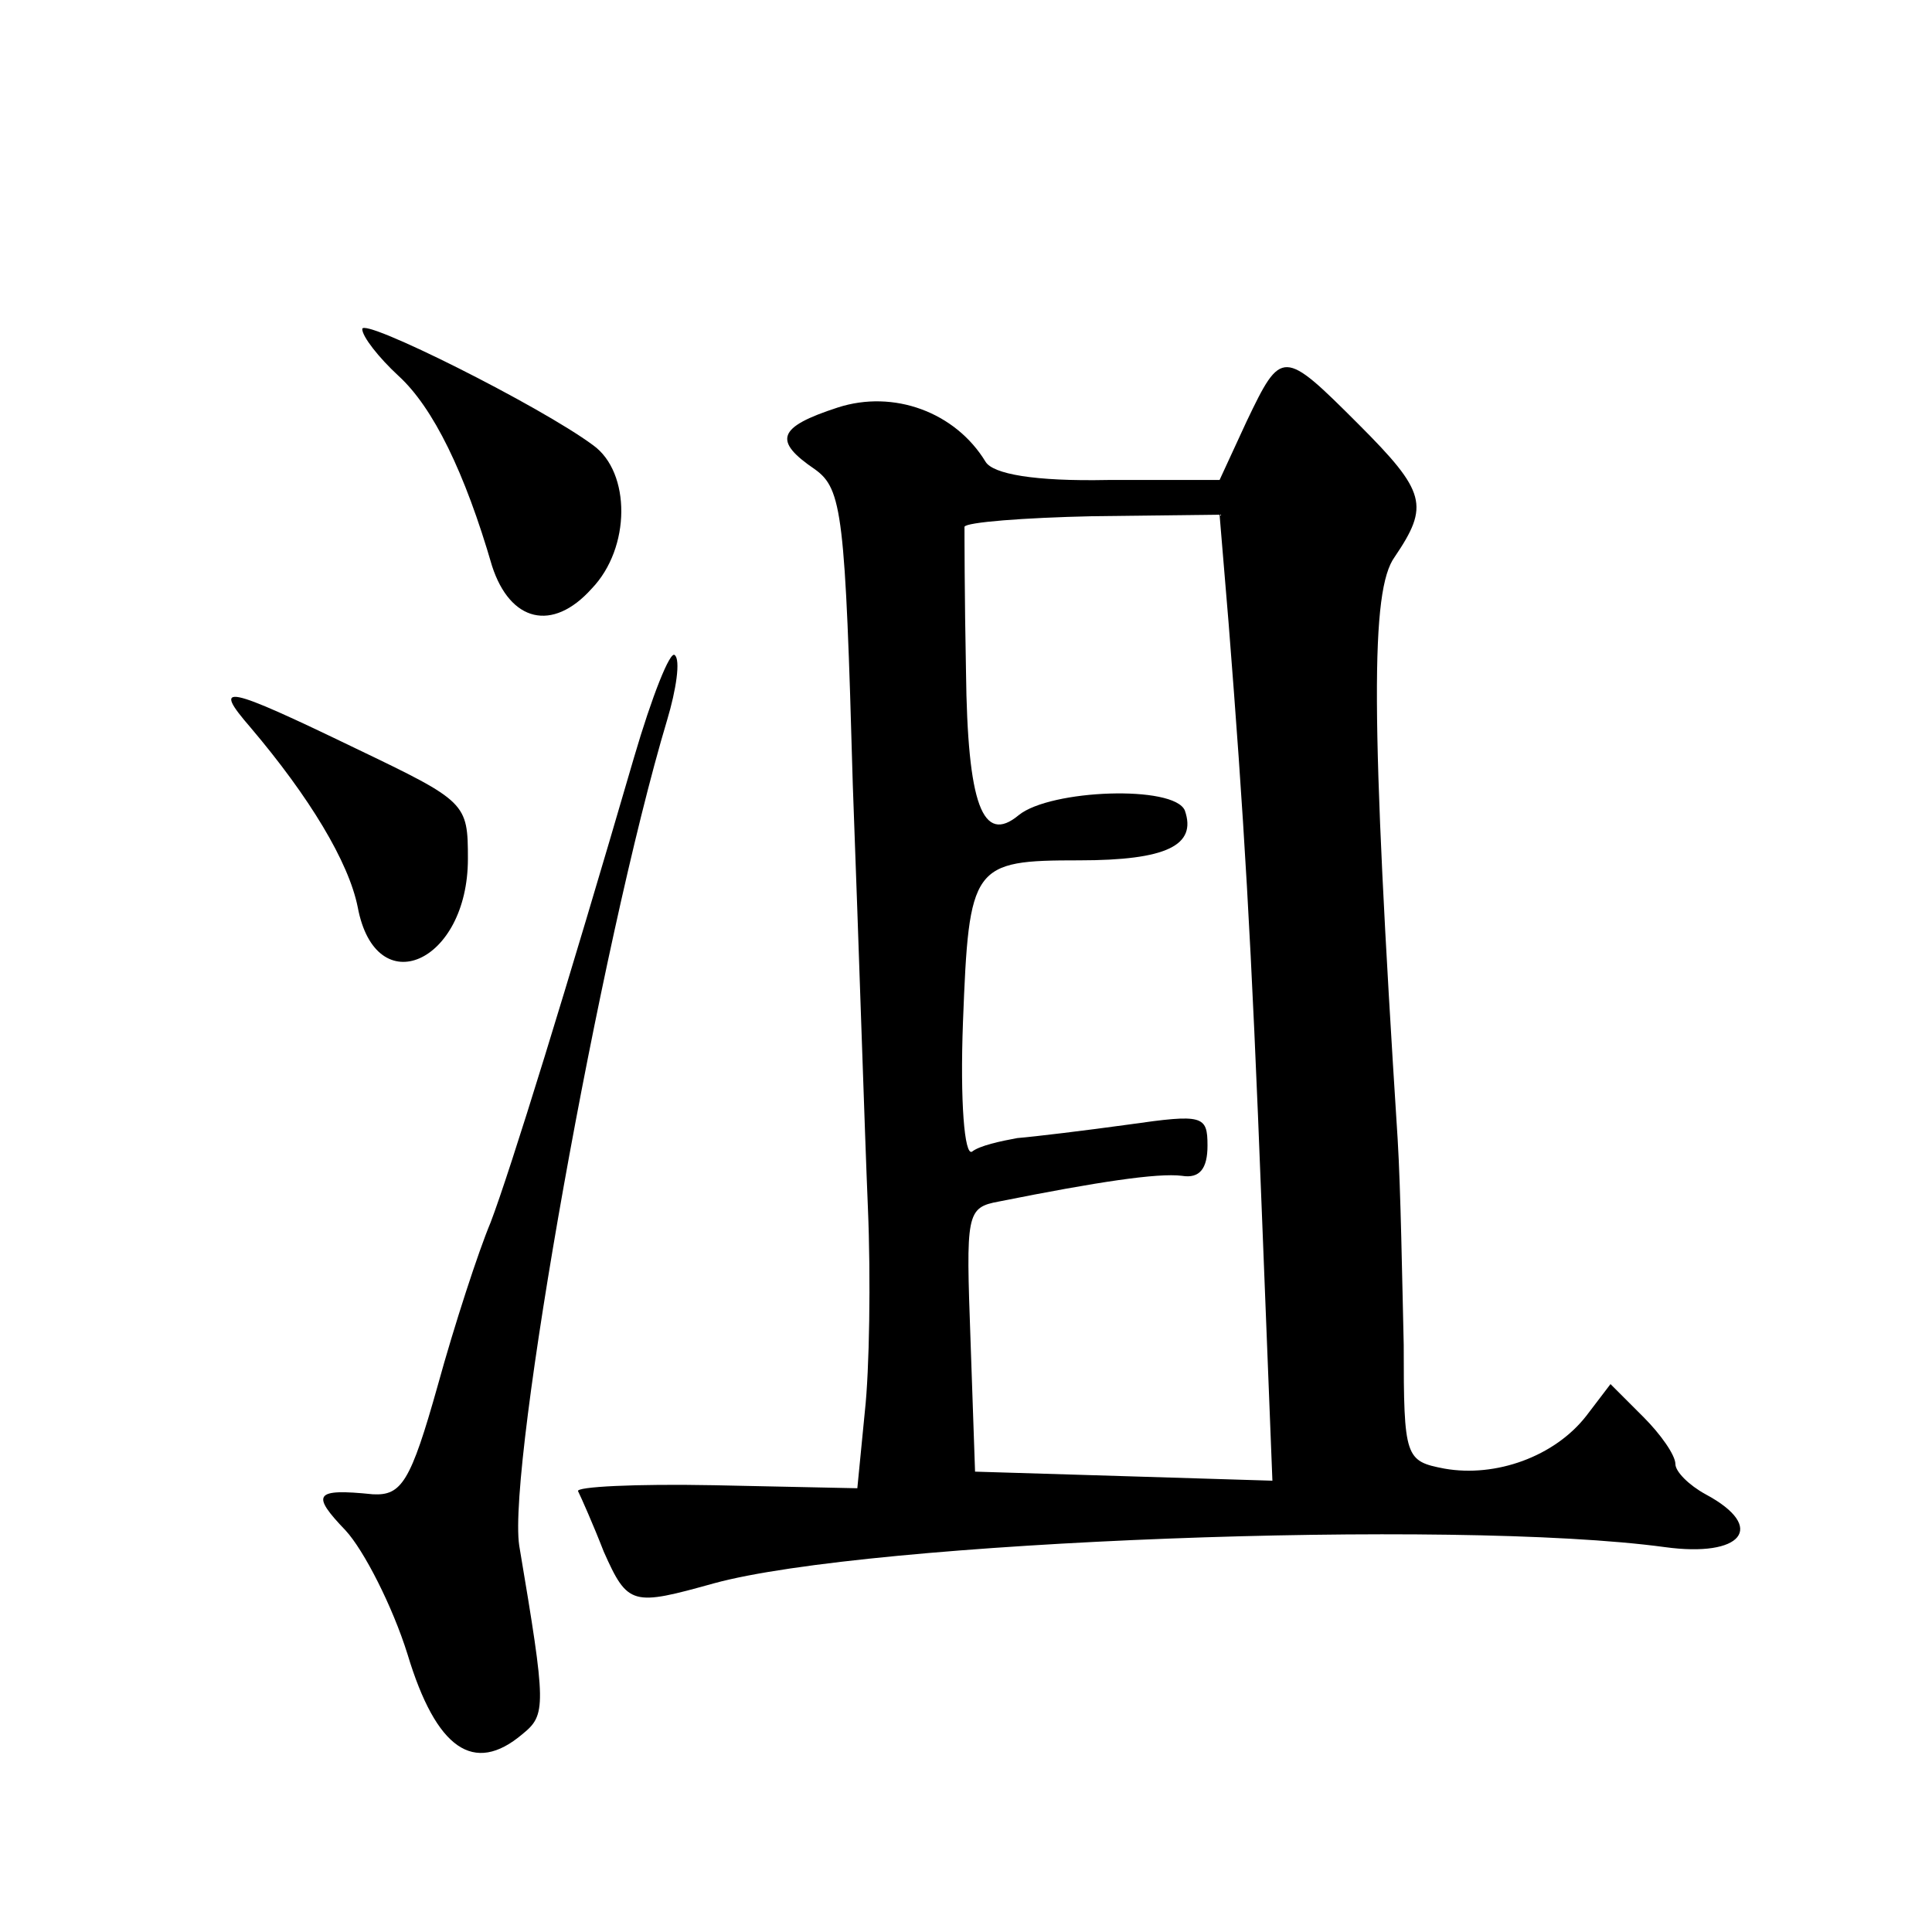 <?xml version="1.0" standalone="no"?>
<!DOCTYPE svg PUBLIC "-//W3C//DTD SVG 20010904//EN"
 "http://www.w3.org/TR/2001/REC-SVG-20010904/DTD/svg10.dtd">
<svg version="1.0" xmlns="http://www.w3.org/2000/svg"
 width="128pt" height="128pt" viewBox="0 0 128 128"
 preserveAspectRatio="xMidYMid meet">
<g transform="translate(0,128) scale(0.1,-0.1)"
fill="#0" stroke="none">
<path d="M240 1062 c0 -5 11 -19 24 -31 23 -21 44 -64 62 -126 12 -37 40 -44 66
-15 26 27 26 77 1 95 -35 26 -153 85 -153 77z M826 1001 l-18 -39 -74 0 c-49 -1
-76 4 -81 12 -20 33 -61 48 -98 36 -40 -13 -43 -22 -15 -41 18 -13 20 -30 25 -209
4 -107 8 -233 10 -280 2 -47 1 -108 -2 -135 l-5 -51 -95 2 c-52 1 -92 -1 -90 -4
2 -4 10 -22 17 -40 16 -36 19 -36 73 -21 102 28 490 43 630 24 51 -7 68 13 27 35
-11 6 -20 15 -20 20 0 6 -10 20 -21 31 l-22 22 -16 -21 c-21 -27 -60 -41 -94 -35
-26 5 -27 7 -27 82 -1 42 -2 103 -4 136 -18 281 -18 364 -2 386 23 34 21 43 -24
88 -50 50 -51 50 -74 2z m-12 -134 c10 -127 15 -208 22 -390 l7 -178 -98 3 -99
3 -3 87 c-3 84 -3 88 19 92 65 13 105 19 121 17 12 -2 17 5 17 20 0 20 -3 21 -52
14 -29 -4 -62 -8 -74 -9 -11 -2 -25 -5 -30 -9 -5 -3 -8 33 -6 86 4 104 6 107 77
107 58 0 78 10 70 33 -7 17 -89 14 -110 -3 -24 -20 -34 7 -35 95 -1 50 -1 93 -1
96 1 3 39 6 85 7 l84 1 6 -72z M420 778 c-44 -151 -82 -274 -95 -308 -8 -19 -24
-68 -35 -108 -18 -64 -24 -73 -43 -72 -39 4 -41 0 -18 -24 12 -13 31 -50 41 -82
19 -63 44 -80 76 -53 16 13 16 18 -2 125 -8 53 54 400 98 547 6 20 9 40 5 43 -3
3 -15 -27 -27 -68z M166 798 c39 -46 65 -89 71 -119 12 -64 73 -37 73 32 0 37 -1
38 -74 73 -87 42 -96 44 -70 14z"/>
</g>
</svg>

